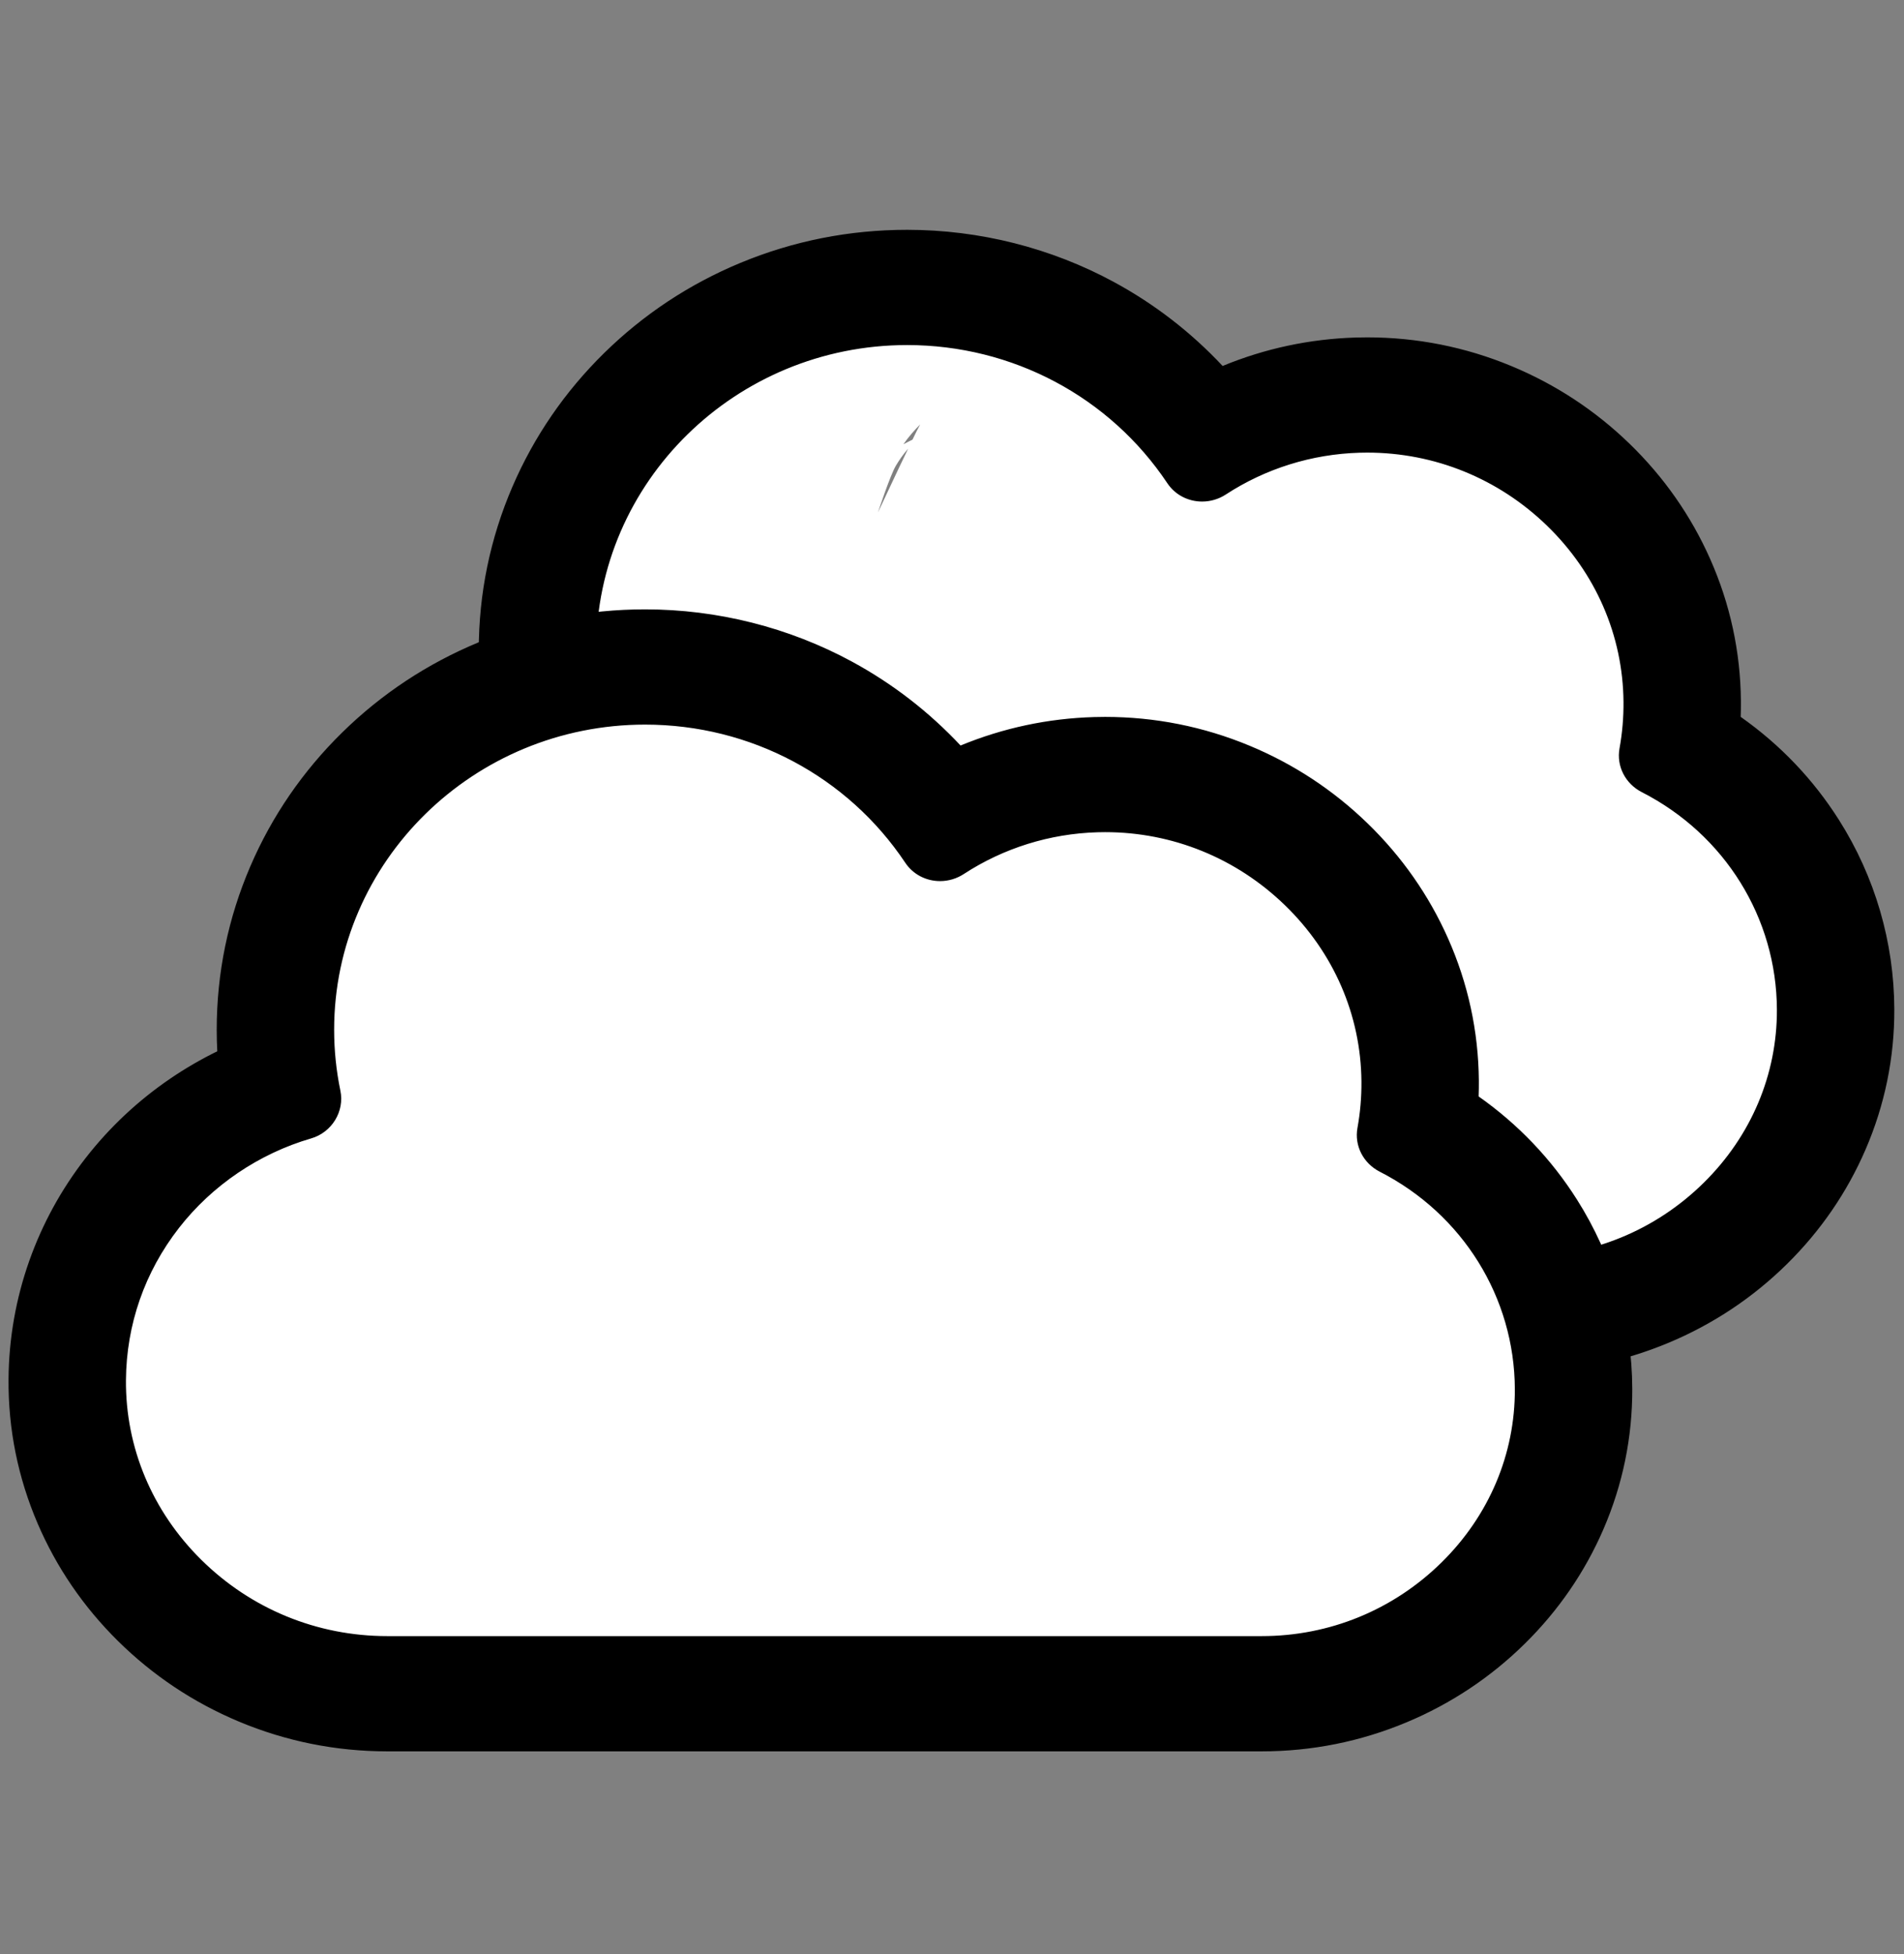 <?xml version="1.0" encoding="UTF-8" standalone="no"?>
<!DOCTYPE svg PUBLIC "-//W3C//DTD SVG 1.1//EN" "http://www.w3.org/Graphics/SVG/1.1/DTD/svg11.dtd">
<svg width="100%" height="100%" viewBox="0 0 500 513" version="1.1" xmlns="http://www.w3.org/2000/svg" xmlns:xlink="http://www.w3.org/1999/xlink" xml:space="preserve" xmlns:serif="http://www.serif.com/" style="fill-rule:evenodd;clip-rule:evenodd;stroke-linejoin:round;stroke-miterlimit:2;">
    <rect x="0" y="0" width="500" height="513" fill="#808080" stroke="none"/>
    <g id="Layer1">
        <path d="M166.701,120.389C154.04,131.277 149.029,148.642 153.661,164.474C150.611,172.5 149.845,183.025 156.484,196.744C164.674,213.671 182.647,222.715 200.332,220.36C214.79,227.696 227.456,238.484 242.689,244.398C263.694,252.554 287.514,252.834 306.525,265.461C316.838,272.31 329.619,280.658 337.76,290.043C338.761,291.81 344.783,302.361 348.413,307.274C353.986,314.819 360.56,320.806 367.721,324.938C382.524,333.48 407.29,336.94 427.607,330.613C445.983,324.891 460.321,312.511 467.322,295.655C473.416,280.984 474.243,270.663 473.47,262.343C472.355,250.344 467.95,239.83 455.43,225.689C453.66,222.559 450.839,217.848 448.611,215.207C444.273,210.067 435.039,204.246 429.278,200.9C431.353,196.7 432.626,192.447 433.295,188.378C434.933,178.418 429.894,159.972 425.741,151.622C420.57,141.226 407.674,127.89 392.953,120.503C380.514,114.26 367.371,112.305 357.432,113.535C350.99,114.332 344.864,117.323 339.53,121.022L339.331,121.036C331.293,121.804 321.815,123.185 312.857,124.735C309.234,113.699 302.027,107.475 295.992,104.018C291.966,100.851 287.222,97.788 282.495,95.574C272.616,90.945 254.875,84.7 244.32,84.086C220.366,82.694 195.938,90.399 177.843,107.046C174.643,109.99 169.119,117.175 166.701,120.389ZM238.487,117.791C237.235,119.196 236.14,120.774 235.232,122.314C233.802,124.74 230.826,133.713 230.571,134.489L230.569,134.507L235.989,122.998L238.487,117.791ZM241.645,111.43C240.172,112.898 238.659,114.609 237.244,116.629L238.873,115.797L239.618,115.432C240.51,113.594 241.231,112.144 241.645,111.43Z" style="fill:white;"/>
        <g id="cloud-outline.svg" transform="matrix(-0.533,0,0,0.523,284.258,210.243)">
            <g transform="matrix(1,0,0,1,-400,-400)">
                <clipPath id="_clip1">
                    <rect x="0" y="0" width="800" height="800"/>
                </clipPath>
                <g clip-path="url(#_clip1)">
                    <g>
                        <g>
                            <path d="M761.498,389.203C749.752,373.821 735.734,360.429 719.835,349.399C712.366,344.217 704.56,339.612 696.47,335.609C696.667,331.88 696.769,328.148 696.769,324.419C696.769,296.041 691.197,268.482 680.21,242.508C669.611,217.448 654.45,194.954 635.145,175.65C615.841,156.348 593.347,141.185 568.289,130.586C542.313,119.6 514.756,114.03 486.378,114.03C450.841,114.03 415.695,123.077 384.737,140.193C364.706,151.268 346.553,165.63 331.114,182.507C310.309,173.691 287.962,168.774 265.138,168.097C263.348,168.044 261.528,168.017 259.728,168.017C235.285,168.015 211.46,172.845 188.913,182.375C167.257,191.528 147.747,204.593 130.927,221.208C114.074,237.858 100.762,257.239 91.36,278.818C81.551,301.336 76.467,325.208 76.249,349.77C76.224,352.579 76.265,355.393 76.366,358.202C57.016,372.03 40.49,389.599 27.844,409.931C10.186,438.317 0.786,471.051 0.661,504.59C0.571,528.884 5.338,552.54 14.83,574.901C23.908,596.284 36.895,615.544 53.432,632.143C70.174,648.946 89.692,662.169 111.445,671.442C134.054,681.082 157.975,685.969 182.54,685.969L613.405,685.969C638.588,685.969 663.092,680.957 686.242,671.075C708.528,661.561 728.508,647.993 745.629,630.747C762.551,613.705 775.817,593.933 785.056,571.979C794.71,549.044 799.514,524.784 799.334,499.874C799.19,479.546 795.746,459.564 789.104,440.484C782.681,422.034 773.393,404.779 761.498,389.203ZM613.405,629.44L182.54,629.44C113.987,629.44 56.935,573.353 57.189,504.801C57.366,457.088 84.459,415.722 124.073,395.087C131.864,391.03 136.286,382.445 134.743,373.798C133.381,366.169 132.702,358.305 132.773,350.27C133.387,280.987 190.854,224.541 259.715,224.548C260.955,224.548 262.211,224.566 263.458,224.603C287.92,225.329 310.632,232.994 329.72,245.683C333.203,247.999 337.15,249.118 341.043,249.118C347.499,249.118 353.808,246.039 357.61,240.234C385.084,198.282 432.483,170.56 486.375,170.56C571.349,170.56 640.234,239.444 640.234,324.419C640.234,334.929 639.166,345.185 637.147,355.096C635.078,365.254 641.144,375.367 651.084,378.312C703.831,393.942 742.391,442.563 742.807,500.284C743.317,571.318 684.443,629.44 613.405,629.44Z" style="fill-rule:nonzero;"/>
                            <path d="M613.405,686.63L182.54,686.63C157.881,686.63 133.876,681.724 111.185,672.05C89.355,662.743 69.766,649.474 52.964,632.609C36.367,615.952 23.332,596.623 14.221,575.16C4.694,552.715 -0.091,528.971 0,504.589C0.125,470.926 9.559,438.073 27.282,409.583C39.936,389.238 56.222,371.841 75.693,357.871C75.6,355.155 75.564,352.43 75.588,349.763C75.807,325.114 80.909,301.157 90.755,278.554C100.189,256.9 113.548,237.447 130.462,220.739C147.342,204.066 166.92,190.953 188.656,181.768C211.28,172.205 235.186,167.357 259.714,167.357C261.535,167.357 263.361,167.385 265.158,167.438C287.896,168.113 310.025,172.916 330.943,181.718C346.48,164.808 364.47,150.644 384.417,139.615C415.473,122.445 450.729,113.37 486.378,113.37C514.844,113.37 542.49,118.959 568.546,129.978C593.685,140.611 616.248,155.82 635.612,175.183C654.976,194.546 670.185,217.111 680.82,242.251C691.842,268.308 697.43,295.954 697.43,324.419C697.43,327.986 697.338,331.614 697.153,335.211C705.119,339.178 712.875,343.767 720.214,348.858C736.168,359.925 750.235,373.365 762.026,388.802C773.961,404.434 783.283,421.749 789.733,440.269C796.399,459.423 799.854,479.475 799.997,499.87C800.179,524.87 795.357,549.217 785.668,572.237C776.396,594.268 763.084,614.11 746.102,631.213C728.921,648.517 708.871,662.134 686.506,671.682C663.267,681.601 638.676,686.63 613.405,686.63ZM259.727,168.677C235.363,168.677 211.628,173.49 189.169,182.983C167.589,192.104 148.15,205.122 131.39,221.678C114.596,238.268 101.332,257.582 91.965,279.082C82.191,301.519 77.125,325.304 76.907,349.775C76.882,352.537 76.922,355.364 77.025,358.177L77.038,358.532L76.749,358.738C57.293,372.642 41.027,389.982 28.402,410.278C10.81,438.561 1.445,471.174 1.321,504.593C1.231,528.796 5.98,552.364 15.437,574.644C24.483,595.95 37.424,615.139 53.901,631.678C70.583,648.421 90.03,661.597 111.705,670.836C134.23,680.44 158.062,685.31 182.541,685.31L613.405,685.31C638.497,685.31 662.915,680.317 685.983,670.469C708.191,660.988 728.102,647.468 745.162,630.284C762.023,613.302 775.243,593.6 784.448,571.725C794.067,548.873 798.855,524.7 798.674,499.882C798.53,479.631 795.101,459.72 788.48,440.703C782.078,422.316 772.824,405.124 760.972,389.603C749.265,374.275 735.297,360.931 719.456,349.942C712.053,344.806 704.219,340.182 696.174,336.201L695.785,336.008L695.808,335.574C696.005,331.859 696.107,328.106 696.107,324.419C696.107,296.13 690.553,268.659 679.6,242.765C669.033,217.782 653.918,195.359 634.675,176.117C615.432,156.876 593.009,141.76 568.029,131.195C542.136,120.244 514.663,114.691 486.374,114.691C450.948,114.691 415.912,123.709 385.052,140.771C365.094,151.805 347.11,165.997 331.597,182.953L331.282,183.297L330.853,183.115C309.961,174.262 287.844,169.431 265.116,168.758C263.333,168.704 261.52,168.677 259.727,168.677ZM613.405,630.1L182.54,630.1C148.828,630.1 117.032,616.823 93.011,592.712C69.363,568.977 56.407,537.756 56.529,504.799C56.702,458.279 82.466,416.017 123.768,394.503C131.428,390.512 135.578,382.239 134.094,373.914C132.71,366.16 132.043,358.203 132.115,350.265C132.413,316.636 145.933,284.92 170.186,260.96C194.384,237.054 226.177,223.888 259.706,223.888L259.716,223.888C260.963,223.888 262.225,223.906 263.48,223.943C287.263,224.648 310.296,231.975 330.086,245.133C333.358,247.307 337.147,248.458 341.044,248.458C347.552,248.458 353.539,245.249 357.058,239.873C385.753,196.057 434.096,169.9 486.376,169.9C571.578,169.9 640.895,239.217 640.895,324.419C640.895,334.763 639.852,345.128 637.795,355.228C635.805,364.988 641.725,374.851 651.271,377.68C677.213,385.366 700.589,401.503 717.095,423.115C734.145,445.441 743.265,472.124 743.467,500.28C743.712,534.44 730.4,566.794 705.985,591.386C681.197,616.351 648.319,630.1 613.405,630.1ZM259.706,225.207C226.526,225.207 195.064,238.238 171.112,261.899C147.11,285.612 133.728,316.998 133.434,350.277C133.364,358.135 134.024,366.008 135.394,373.683C136.98,382.578 132.553,391.415 124.378,395.673C83.513,416.96 58.019,458.775 57.849,504.804C57.728,537.406 70.548,568.295 93.945,591.781C117.717,615.641 149.179,628.781 182.538,628.781L613.405,628.781C647.964,628.781 680.51,615.171 705.048,590.456C729.214,566.115 742.39,534.093 742.147,500.29C741.948,472.422 732.921,446.011 716.046,423.915C699.709,402.523 676.572,386.554 650.898,378.945C640.7,375.924 634.377,365.391 636.501,354.965C638.541,344.954 639.576,334.676 639.576,324.42C639.576,239.945 570.851,171.221 486.376,171.221C434.543,171.221 386.612,197.155 358.162,240.597C354.396,246.347 347.998,249.779 341.044,249.779C336.886,249.779 332.844,248.553 329.355,246.233C309.769,233.212 286.977,225.961 263.44,225.263C262.198,225.226 260.95,225.207 259.715,225.207L259.706,225.207Z" style="fill-rule:nonzero;"/>
                        </g>
                    </g>
                </g>
            </g>
        </g>
        <g transform="matrix(1,0,0,1,0,24)">
            <path d="M82.912,229.941C80.339,239.572 78.452,249.571 78.452,259.625C78.452,264.73 79.063,269.219 80.144,273.158C71.143,275.08 62.503,278.806 54.377,284.92C43.474,293.122 38.125,305.939 32.901,317.447C25.166,334.489 25.617,353.506 32.739,370.538C42.578,394.071 60.802,407.558 83.522,414.04C102.031,419.32 124.802,418.322 141.365,418.988C158.972,419.695 176.845,420.21 194.461,421.242C202.015,421.685 209.349,423.863 216.919,424.012C237.528,424.418 258.552,421.324 277.809,419.407C298.048,417.392 318.16,417.939 338.418,414.603C372.541,408.984 405.936,386.011 407.477,345.803C408.125,328.904 404.489,314.504 394.607,300.166C392.285,296.797 389.717,293.467 386.997,290.418C389.291,292.989 394.747,303.359 394.747,303.359C394.747,303.359 370.236,281.277 362.004,275.143C365.681,255.856 363.698,233.969 352.179,217.403C345.062,207.168 333.74,198.229 320.019,192.644C303.709,186.007 284.238,184.42 270.173,187.259C260.703,189.17 253.058,193.032 246.941,198.59L246.937,198.584C242.879,192.026 232.92,182.063 230.42,179.818C206.008,157.891 177.839,151.652 145.924,160.181C116.936,167.928 95.609,187.234 85.234,215.359C83.859,219.088 83.212,225.01 82.912,229.941ZM377.254,351.477C370.734,355.768 362.962,358.303 354.611,358.413C362.566,358.528 370.158,356.38 377.254,351.477ZM396.403,318.436C395.833,328.258 391.921,337.188 385.781,344.101C389.429,340.495 395.764,332.96 396.403,318.436ZM140.862,296.497L140.409,296.556C135.59,298.741 129.816,301.107 126.625,301.53C131.982,300.821 137.308,299.174 142.291,296.287L140.862,296.497ZM143.242,295.253L142.668,295.517L144.297,294.912L144.861,294.673L145.741,294.055L143.242,295.253ZM158.97,276.686C161.185,271.466 162.921,266.342 162.921,266.342C162.921,266.342 157.918,270.306 151.17,275.57L153.279,275.854L158.97,276.686Z" style="fill:white;"/>
        </g>
        <path d="M104.69,272.319C99.501,273.493 94.474,274.943 89.829,276.793C65.071,286.652 47.382,304.311 42.694,333.268C39.939,350.291 42.827,364.058 48.304,375.321C56.266,391.695 70.612,403.765 89.321,410.509C107.677,417.125 131.214,418.032 148.288,416.568C156.082,415.9 163.639,414.062 171.273,412.494C180.905,410.515 190.738,408.754 200.663,407.237C207.715,408.598 215.323,408.72 223.779,407.84C227.197,407.485 236.991,405.231 244.096,401.904C250.275,401.319 256.428,400.84 262.526,400.445C271.737,399.849 283.777,400.708 294.726,399.225C301.848,398.26 308.646,396.533 314.96,393.996L320.115,395.272L323.666,396.046C328.648,398.02 335.336,400.568 337.126,400.827C347.469,402.327 355.295,399.988 360.619,397.64C387.125,385.946 364.68,321.251 364.68,321.251C364.68,321.251 368.62,324.092 369.851,325.207C368.809,324.263 367.821,323.263 366.822,322.273C363.756,319.237 360.657,316.255 357.715,313.094C357.708,293.133 351.195,276.655 327.996,262.491C322.779,259.305 316.918,256.125 311.206,253.917C295.519,247.853 278.176,247.485 261.709,247.485C248.812,247.485 236.226,248.291 224.086,250.817L222.261,249.63C212.473,243.758 200.116,240.01 183.265,243.799L181.415,244.287C173.617,238.941 164.043,235.914 152.763,236.583C135.961,237.581 120.386,246.276 109.453,263.328C107.727,266.02 106.14,269.072 104.69,272.319Z" style="fill:white;"/>
        <path d="M270.726,300.469C269.508,303.792 265.937,313.802 264.926,319.387C263.123,329.351 262.834,339.042 262.834,349.133C262.834,361.953 262.339,376.25 266.316,388.605C270.726,402.304 276.583,409.855 287.084,418.602C303.916,432.62 320.902,436.446 336.335,435.169C356.677,433.486 376.788,421.467 391.086,400.102C399.486,387.548 405.963,368.787 402.816,353.126C400.642,342.312 387.549,321.479 380.281,314.21C373.328,307.257 364.557,303.219 355.488,302.107C354.341,279.672 335.763,261.81 313.045,261.81C290.883,261.81 272.661,278.809 270.726,300.469Z" style="fill:white;"/>
        <g id="cloud-outline.svg1" serif:id="cloud-outline.svg" transform="matrix(-0.533,0,0,0.523,215.44,309.889)">
            <g transform="matrix(1,0,0,1,-400,-400)">
                <clipPath id="_clip2">
                    <rect x="0" y="0" width="800" height="800"/>
                </clipPath>
                <g clip-path="url(#_clip2)">
                    <g>
                        <g>
                            <path d="M761.498,389.203C749.752,373.821 735.734,360.429 719.835,349.399C712.366,344.217 704.56,339.612 696.47,335.609C696.667,331.88 696.769,328.148 696.769,324.419C696.769,296.041 691.197,268.482 680.21,242.508C669.611,217.448 654.45,194.954 635.145,175.65C615.841,156.348 593.347,141.185 568.289,130.586C542.313,119.6 514.756,114.03 486.378,114.03C450.841,114.03 415.695,123.077 384.737,140.193C364.706,151.268 346.553,165.63 331.114,182.507C310.309,173.691 287.962,168.774 265.138,168.097C263.348,168.044 261.528,168.017 259.728,168.017C235.285,168.015 211.46,172.845 188.913,182.375C167.257,191.528 147.747,204.593 130.927,221.208C114.074,237.858 100.762,257.239 91.36,278.818C81.551,301.336 76.467,325.208 76.249,349.77C76.224,352.579 76.265,355.393 76.366,358.202C57.016,372.03 40.49,389.599 27.844,409.931C10.186,438.317 0.786,471.051 0.661,504.59C0.571,528.884 5.338,552.54 14.83,574.901C23.908,596.284 36.895,615.544 53.432,632.143C70.174,648.946 89.692,662.169 111.445,671.442C134.054,681.082 157.975,685.969 182.54,685.969L613.405,685.969C638.588,685.969 663.092,680.957 686.242,671.075C708.528,661.561 728.508,647.993 745.629,630.747C762.551,613.705 775.817,593.933 785.056,571.979C794.71,549.044 799.514,524.784 799.334,499.874C799.19,479.546 795.746,459.564 789.104,440.484C782.681,422.034 773.393,404.779 761.498,389.203ZM613.405,629.44L182.54,629.44C113.987,629.44 56.935,573.353 57.189,504.801C57.366,457.088 84.459,415.722 124.073,395.087C131.864,391.03 136.286,382.445 134.743,373.798C133.381,366.169 132.702,358.305 132.773,350.27C133.387,280.987 190.854,224.541 259.715,224.548C260.955,224.548 262.211,224.566 263.458,224.603C287.92,225.329 310.632,232.994 329.72,245.683C333.203,247.999 337.15,249.118 341.043,249.118C347.499,249.118 353.808,246.039 357.61,240.234C385.084,198.282 432.483,170.56 486.375,170.56C571.349,170.56 640.234,239.444 640.234,324.419C640.234,334.929 639.166,345.185 637.147,355.096C635.078,365.254 641.144,375.367 651.084,378.312C703.831,393.942 742.391,442.563 742.807,500.284C743.317,571.318 684.443,629.44 613.405,629.44Z" style="fill-rule:nonzero;"/>
                            <path d="M613.405,686.63L182.54,686.63C157.881,686.63 133.876,681.724 111.185,672.05C89.355,662.743 69.766,649.474 52.964,632.609C36.367,615.952 23.332,596.623 14.221,575.16C4.694,552.715 -0.091,528.971 0,504.589C0.125,470.926 9.559,438.073 27.282,409.583C39.936,389.238 56.222,371.841 75.693,357.871C75.6,355.155 75.564,352.43 75.588,349.763C75.807,325.114 80.909,301.157 90.755,278.554C100.189,256.9 113.548,237.447 130.462,220.739C147.342,204.066 166.92,190.953 188.656,181.768C211.28,172.205 235.186,167.357 259.714,167.357C261.535,167.357 263.361,167.385 265.158,167.438C287.896,168.113 310.025,172.916 330.943,181.718C346.48,164.808 364.47,150.644 384.417,139.615C415.473,122.445 450.729,113.37 486.378,113.37C514.844,113.37 542.49,118.959 568.546,129.978C593.685,140.611 616.248,155.82 635.612,175.183C654.976,194.546 670.185,217.111 680.82,242.251C691.842,268.308 697.43,295.954 697.43,324.419C697.43,327.986 697.338,331.614 697.153,335.211C705.119,339.178 712.875,343.767 720.214,348.858C736.168,359.925 750.235,373.365 762.026,388.802C773.961,404.434 783.283,421.749 789.733,440.269C796.399,459.423 799.854,479.475 799.997,499.87C800.179,524.87 795.357,549.217 785.668,572.237C776.396,594.268 763.084,614.11 746.102,631.213C728.921,648.517 708.871,662.134 686.506,671.682C663.267,681.601 638.676,686.63 613.405,686.63ZM259.727,168.677C235.363,168.677 211.628,173.49 189.169,182.983C167.589,192.104 148.15,205.122 131.39,221.678C114.596,238.268 101.332,257.582 91.965,279.082C82.191,301.519 77.125,325.304 76.907,349.775C76.882,352.537 76.922,355.364 77.025,358.177L77.038,358.532L76.749,358.738C57.293,372.642 41.027,389.982 28.402,410.278C10.81,438.561 1.445,471.174 1.321,504.593C1.231,528.796 5.98,552.364 15.437,574.644C24.483,595.95 37.424,615.139 53.901,631.678C70.583,648.421 90.03,661.597 111.705,670.836C134.23,680.44 158.062,685.31 182.541,685.31L613.405,685.31C638.497,685.31 662.915,680.317 685.983,670.469C708.191,660.988 728.102,647.468 745.162,630.284C762.023,613.302 775.243,593.6 784.448,571.725C794.067,548.873 798.855,524.7 798.674,499.882C798.53,479.631 795.101,459.72 788.48,440.703C782.078,422.316 772.824,405.124 760.972,389.603C749.265,374.275 735.297,360.931 719.456,349.942C712.053,344.806 704.219,340.182 696.174,336.201L695.785,336.008L695.808,335.574C696.005,331.859 696.107,328.106 696.107,324.419C696.107,296.13 690.553,268.659 679.6,242.765C669.033,217.782 653.918,195.359 634.675,176.117C615.432,156.876 593.009,141.76 568.029,131.195C542.136,120.244 514.663,114.691 486.374,114.691C450.948,114.691 415.912,123.709 385.052,140.771C365.094,151.805 347.11,165.997 331.597,182.953L331.282,183.297L330.853,183.115C309.961,174.262 287.844,169.431 265.116,168.758C263.333,168.704 261.52,168.677 259.727,168.677ZM613.405,630.1L182.54,630.1C148.828,630.1 117.032,616.823 93.011,592.712C69.363,568.977 56.407,537.756 56.529,504.799C56.702,458.279 82.466,416.017 123.768,394.503C131.428,390.512 135.578,382.239 134.094,373.914C132.71,366.16 132.043,358.203 132.115,350.265C132.413,316.636 145.933,284.92 170.186,260.96C194.384,237.054 226.177,223.888 259.706,223.888L259.716,223.888C260.963,223.888 262.225,223.906 263.48,223.943C287.263,224.648 310.296,231.975 330.086,245.133C333.358,247.307 337.147,248.458 341.044,248.458C347.552,248.458 353.539,245.249 357.058,239.873C385.753,196.057 434.096,169.9 486.376,169.9C571.578,169.9 640.895,239.217 640.895,324.419C640.895,334.763 639.852,345.128 637.795,355.228C635.805,364.988 641.725,374.851 651.271,377.68C677.213,385.366 700.589,401.503 717.095,423.115C734.145,445.441 743.265,472.124 743.467,500.28C743.712,534.44 730.4,566.794 705.985,591.386C681.197,616.351 648.319,630.1 613.405,630.1ZM259.706,225.207C226.526,225.207 195.064,238.238 171.112,261.899C147.11,285.612 133.728,316.998 133.434,350.277C133.364,358.135 134.024,366.008 135.394,373.683C136.98,382.578 132.553,391.415 124.378,395.673C83.513,416.96 58.019,458.775 57.849,504.804C57.728,537.406 70.548,568.295 93.945,591.781C117.717,615.641 149.179,628.781 182.538,628.781L613.405,628.781C647.964,628.781 680.51,615.171 705.048,590.456C729.214,566.115 742.39,534.093 742.147,500.29C741.948,472.422 732.921,446.011 716.046,423.915C699.709,402.523 676.572,386.554 650.898,378.945C640.7,375.924 634.377,365.391 636.501,354.965C638.541,344.954 639.576,334.676 639.576,324.42C639.576,239.945 570.851,171.221 486.376,171.221C434.543,171.221 386.612,197.155 358.162,240.597C354.396,246.347 347.998,249.779 341.044,249.779C336.886,249.779 332.844,248.553 329.355,246.233C309.769,233.212 286.977,225.961 263.44,225.263C262.198,225.226 260.95,225.207 259.715,225.207L259.706,225.207Z" style="fill-rule:nonzero;"/>
                        </g>
                    </g>
                </g>
            </g>
        </g>
    </g>
</svg>
